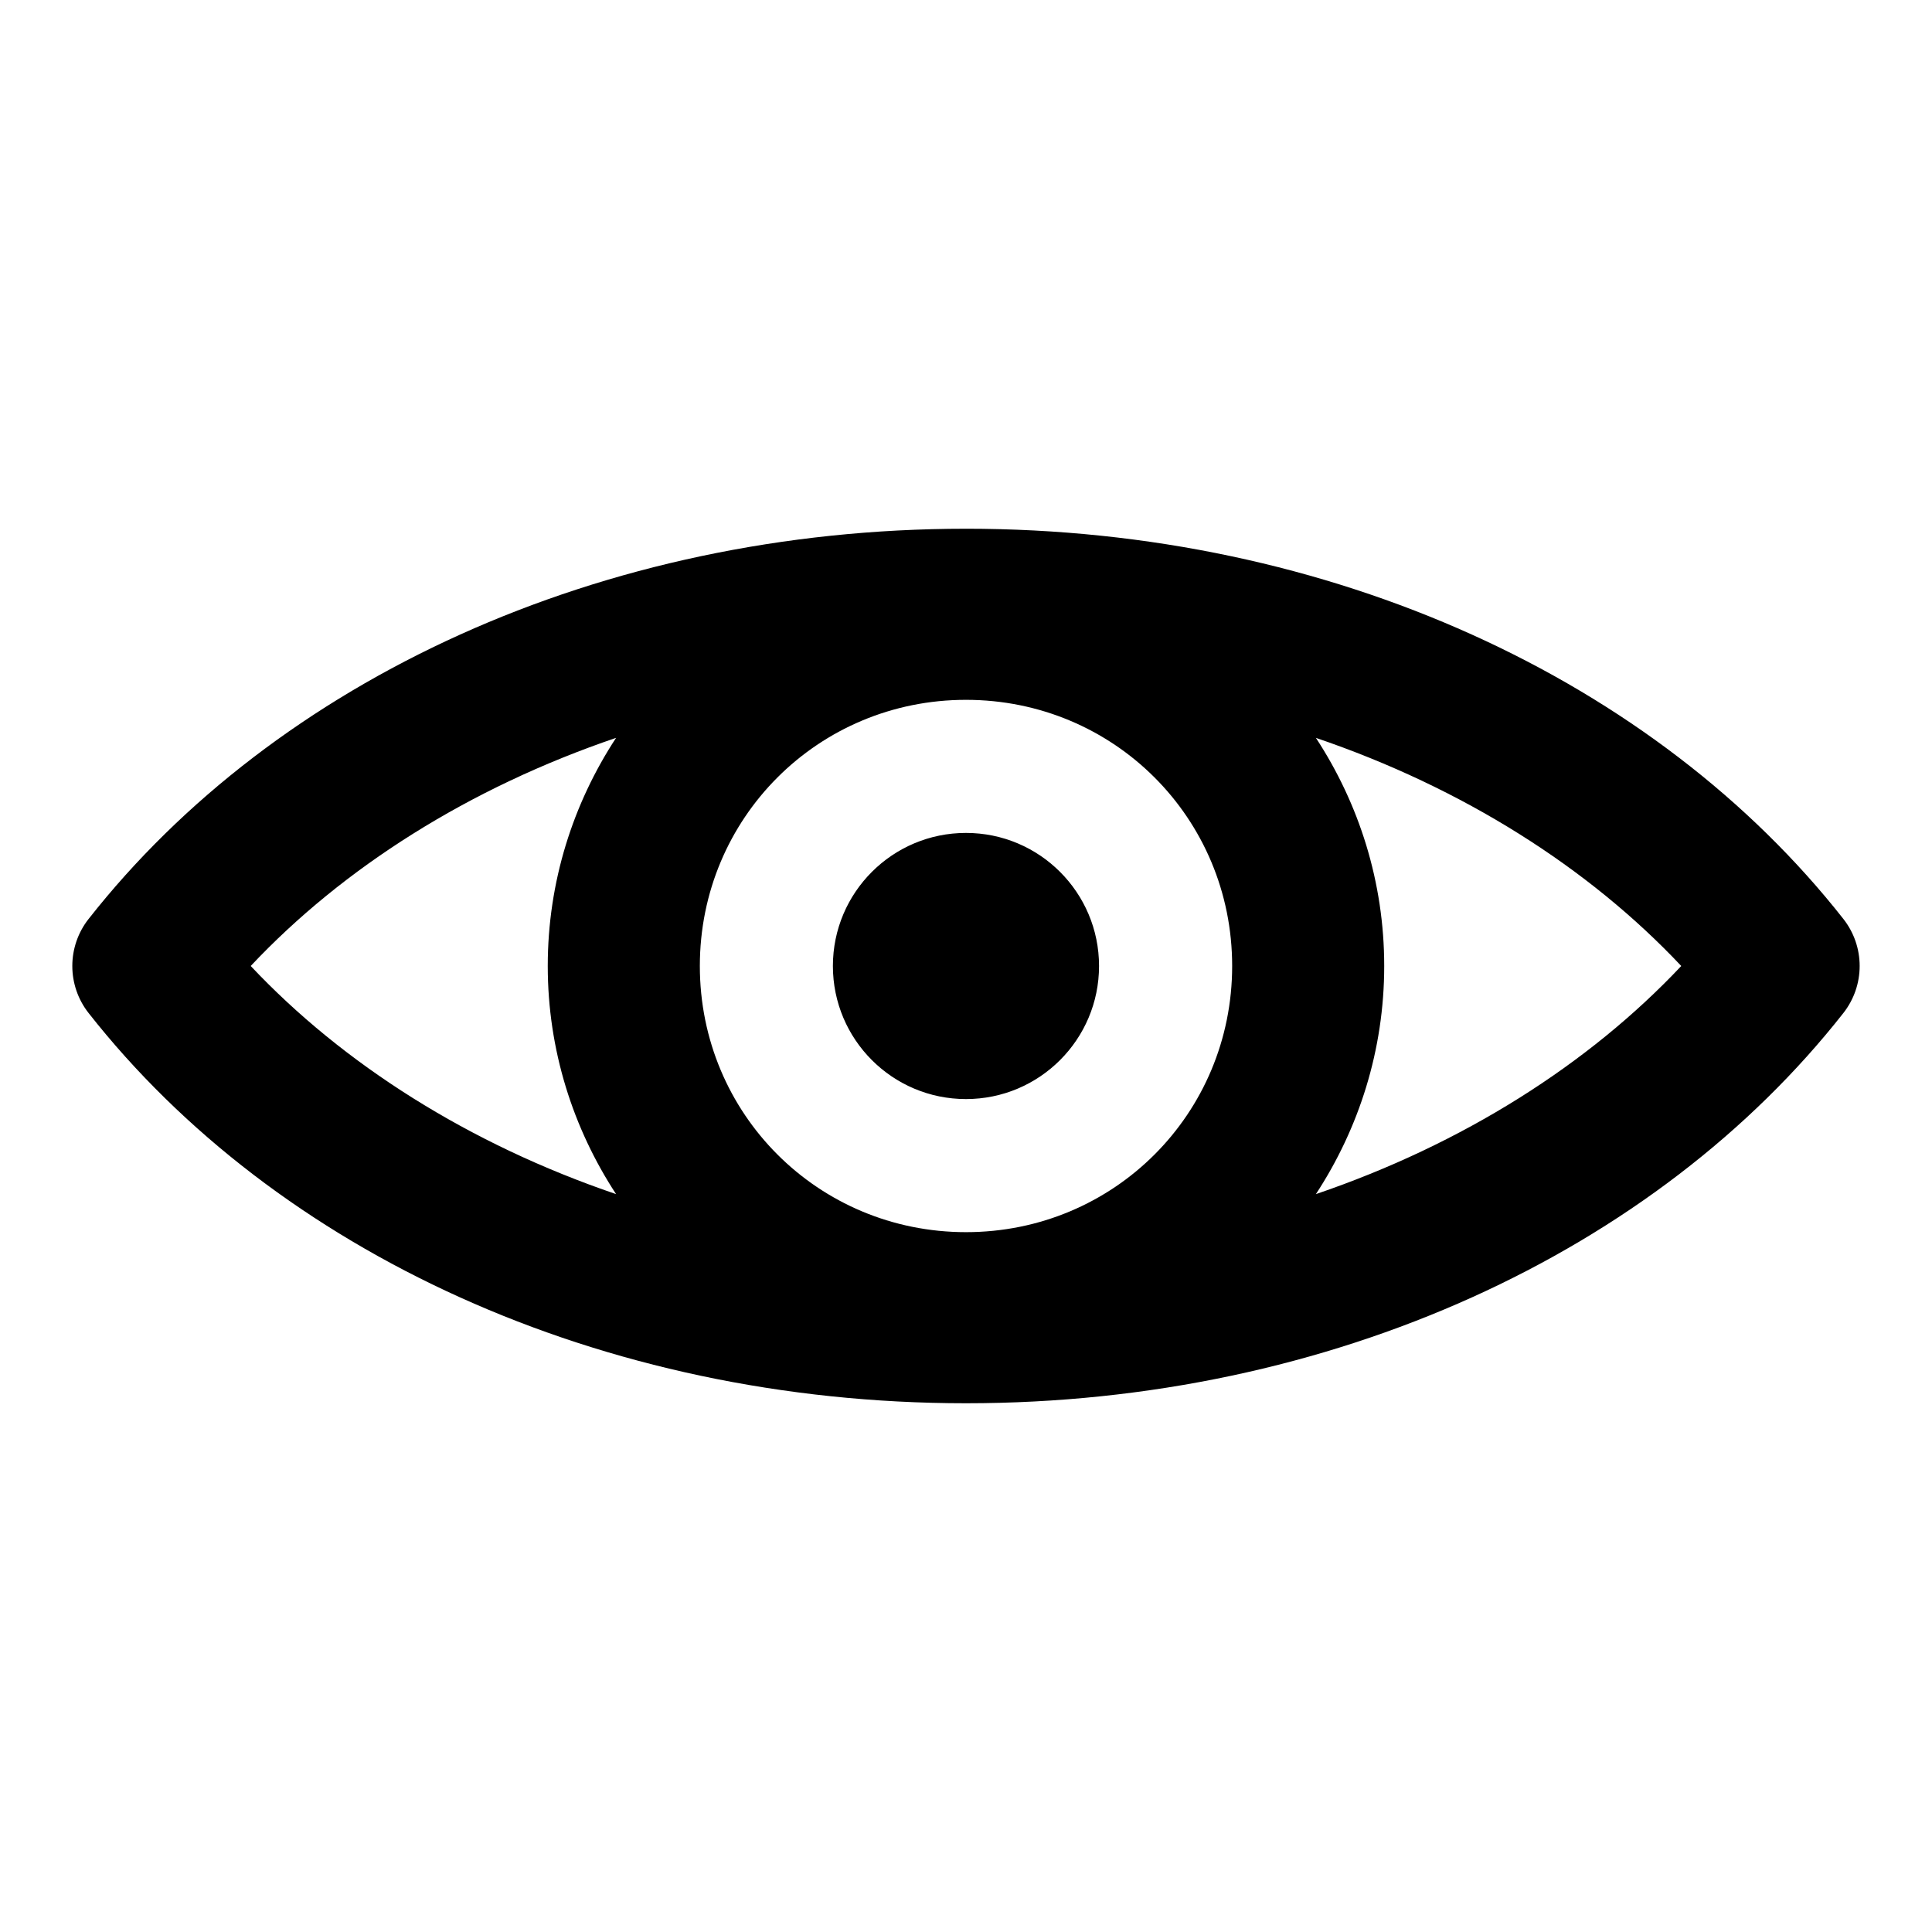 <?xml version="1.0" encoding="UTF-8"?>
<!-- The Best Svg Icon site in the world: iconSvg.co, Visit us! https://iconsvg.co -->
<svg fill="#000000" width="800px" height="800px" version="1.1" viewBox="144 144 512 512" xmlns="http://www.w3.org/2000/svg">
 <path d="m400 284.12c-97.008 0-182.93 40.293-232.54 103.44h-0.004c-2.781 3.547-4.293 7.926-4.293 12.438s1.512 8.891 4.293 12.438c49.613 63.145 135.53 103.44 232.54 103.44 97.008 0 182.93-40.293 232.54-103.44 2.781-3.551 4.293-7.93 4.293-12.438 0-4.512-1.512-8.891-4.293-12.441-49.613-63.145-135.53-103.44-232.54-103.44zm0 45.344c39.191 0 70.535 31.34 70.535 70.535 0 39.191-31.34 70.535-70.535 70.535-39.191 0-70.535-31.34-70.535-70.535 0-39.191 31.34-70.535 70.535-70.535zm-92.734 10.078c-11.414 17.414-18.105 38.18-18.105 60.453 0 22.258 6.703 43.047 18.105 60.457-38.957-13.262-72.352-34.461-96.824-60.457 24.48-26.027 57.852-47.199 96.824-60.457zm185.46 0c38.973 13.258 72.344 34.434 96.824 60.457-24.473 25.996-57.871 47.195-96.824 60.457 11.402-17.41 18.105-38.199 18.105-60.457 0-22.273-6.691-43.039-18.105-60.457zm-92.734 25.191c-19.477 0-35.266 15.789-35.266 35.266 0 19.477 15.789 35.266 35.266 35.266 19.477 0 35.266-15.789 35.266-35.266 0-19.477-15.789-35.266-35.266-35.266z"/>
</svg>